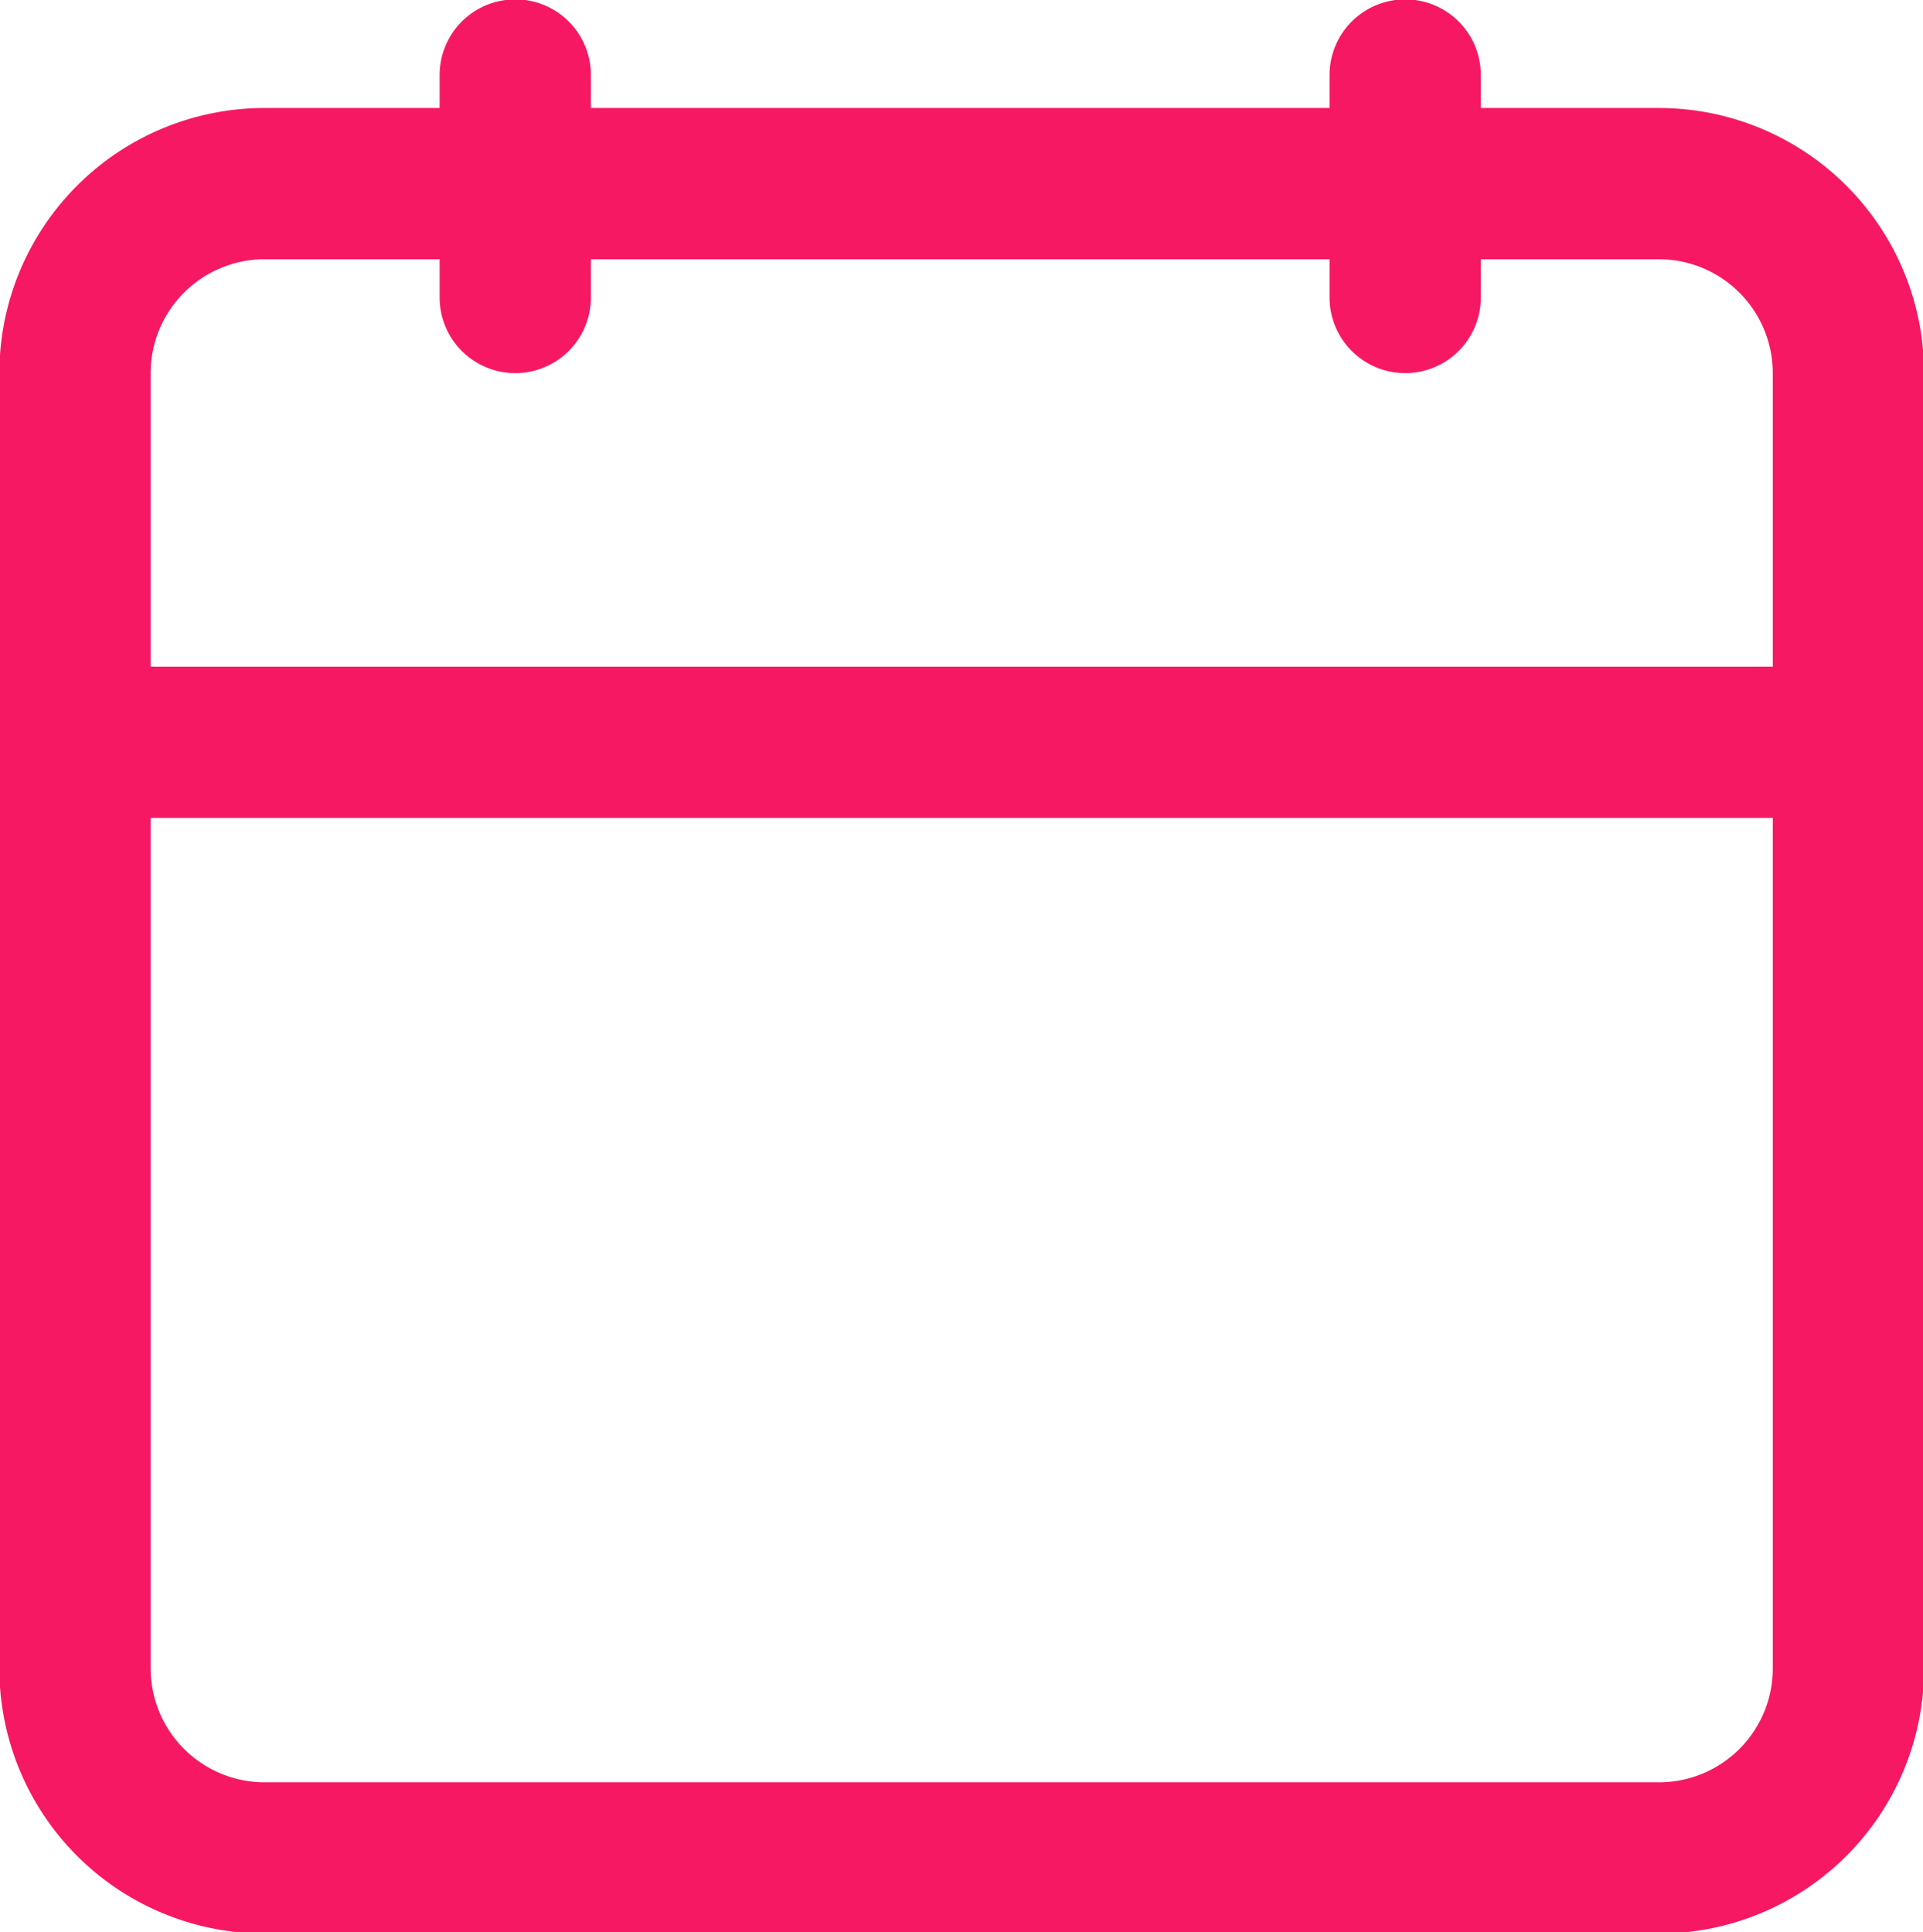 <svg xmlns="http://www.w3.org/2000/svg" xmlns:xlink="http://www.w3.org/1999/xlink" width="18" height="18.09" viewBox="0 0 18 18.09">
  <defs>
    <clipPath id="clip-path">
      <rect id="Rectángulo_121" data-name="Rectángulo 121" width="18" height="18.09" fill="none"/>
    </clipPath>
  </defs>
  <g id="Grupo_32" data-name="Grupo 32" transform="translate(0 0)">
    <g id="Grupo_31" data-name="Grupo 31" transform="translate(0 0)" clip-path="url(#clip-path)">
      <line id="Línea_19" data-name="Línea 19" y2="2.083" transform="translate(13.153 0.702)" fill="none" stroke="#f71863" stroke-linecap="round" stroke-linejoin="round" stroke-width="1.416"/>
      <line id="Línea_20" data-name="Línea 20" y2="2.083" transform="translate(4.823 0.702)" fill="none" stroke="#f71863" stroke-linecap="round" stroke-linejoin="round" stroke-width="1.416"/>
      <line id="Línea_21" data-name="Línea 21" x2="16.561" transform="translate(0.708 6.949)" fill="none" stroke="#f71863" stroke-linecap="round" stroke-linejoin="round" stroke-width="1.416"/>
      <path id="Rectángulo_120" data-name="Rectángulo 120" d="M1.775,0H14.822A1.775,1.775,0,0,1,16.6,1.775V13.9a1.774,1.774,0,0,1-1.774,1.774H1.775A1.775,1.775,0,0,1,0,13.894V1.775A1.775,1.775,0,0,1,1.775,0Z" transform="translate(0.702 1.719)" fill="none" stroke="#f71863" stroke-linecap="round" stroke-linejoin="round" stroke-width="1.416"/>
    </g>
  </g>
</svg>
